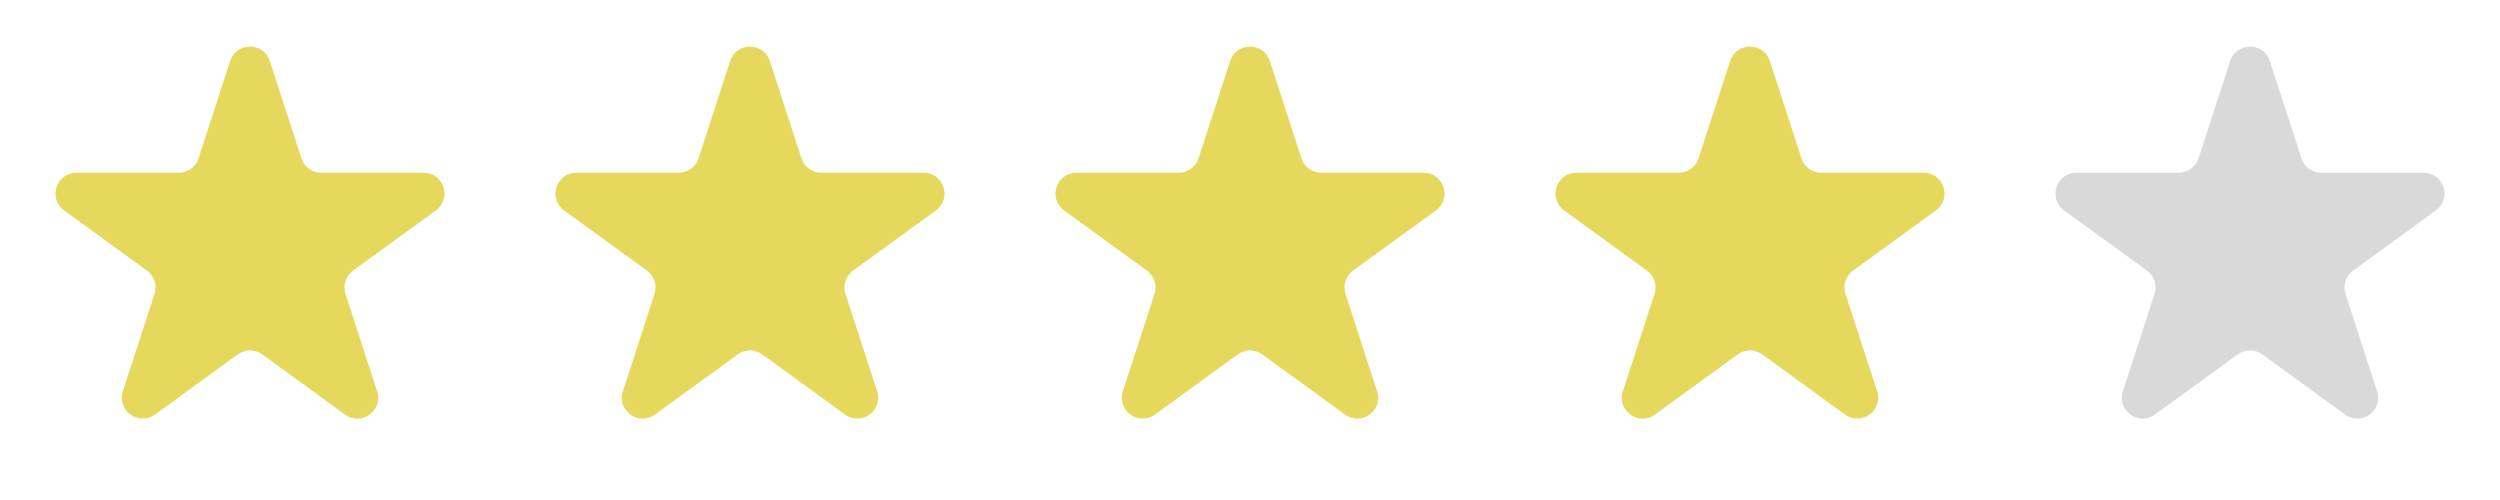 <svg xmlns="http://www.w3.org/2000/svg" width="120" height="24" viewBox="0 0 120 24" fill="none"><path d="M11.049 2.927C11.348 2.006 12.652 2.006 12.951 2.927L14.47 7.601C14.604 8.013 14.988 8.292 15.421 8.292H20.335C21.304 8.292 21.706 9.531 20.923 10.101L16.947 12.989C16.597 13.244 16.45 13.695 16.584 14.107L18.102 18.781C18.402 19.703 17.347 20.469 16.564 19.899L12.588 17.011C12.237 16.756 11.763 16.756 11.412 17.011L7.436 19.899C6.653 20.469 5.598 19.703 5.898 18.781L7.416 14.107C7.55 13.695 7.403 13.244 7.053 12.989L3.077 10.101C2.294 9.531 2.696 8.292 3.665 8.292H8.579C9.013 8.292 9.396 8.013 9.53 7.601L11.049 2.927Z" fill="#E5D85C"></path><path d="M35.049 2.927C35.348 2.006 36.652 2.006 36.951 2.927L38.47 7.601C38.603 8.013 38.987 8.292 39.421 8.292H44.335C45.304 8.292 45.706 9.531 44.923 10.101L40.947 12.989C40.597 13.244 40.45 13.695 40.584 14.107L42.102 18.781C42.402 19.703 41.347 20.469 40.563 19.899L36.588 17.011C36.237 16.756 35.763 16.756 35.412 17.011L31.436 19.899C30.653 20.469 29.598 19.703 29.898 18.781L31.416 14.107C31.55 13.695 31.403 13.244 31.053 12.989L27.077 10.101C26.294 9.531 26.696 8.292 27.665 8.292H32.579C33.013 8.292 33.397 8.013 33.53 7.601L35.049 2.927Z" fill="#E5D85C"></path><path d="M59.049 2.927C59.348 2.006 60.652 2.006 60.951 2.927L62.47 7.601C62.603 8.013 62.987 8.292 63.421 8.292H68.335C69.304 8.292 69.707 9.531 68.923 10.101L64.947 12.989C64.597 13.244 64.45 13.695 64.584 14.107L66.102 18.781C66.402 19.703 65.347 20.469 64.564 19.899L60.588 17.011C60.237 16.756 59.763 16.756 59.412 17.011L55.437 19.899C54.653 20.469 53.598 19.703 53.898 18.781L55.416 14.107C55.55 13.695 55.403 13.244 55.053 12.989L51.077 10.101C50.294 9.531 50.696 8.292 51.665 8.292H56.579C57.013 8.292 57.397 8.013 57.53 7.601L59.049 2.927Z" fill="#E5D85C"></path><path d="M83.049 2.927C83.348 2.006 84.652 2.006 84.951 2.927L86.47 7.601C86.603 8.013 86.987 8.292 87.421 8.292H92.335C93.304 8.292 93.707 9.531 92.923 10.101L88.947 12.989C88.597 13.244 88.45 13.695 88.584 14.107L90.102 18.781C90.402 19.703 89.347 20.469 88.564 19.899L84.588 17.011C84.237 16.756 83.763 16.756 83.412 17.011L79.436 19.899C78.653 20.469 77.598 19.703 77.898 18.781L79.416 14.107C79.55 13.695 79.403 13.244 79.053 12.989L75.077 10.101C74.293 9.531 74.696 8.292 75.665 8.292H80.579C81.013 8.292 81.397 8.013 81.53 7.601L83.049 2.927Z" fill="#E5D85C"></path><path d="M107.049 2.927C107.348 2.006 108.652 2.006 108.951 2.927L110.47 7.601C110.604 8.013 110.987 8.292 111.421 8.292H116.335C117.304 8.292 117.706 9.531 116.923 10.101L112.947 12.989C112.597 13.244 112.45 13.695 112.584 14.107L114.102 18.781C114.402 19.703 113.347 20.469 112.564 19.899L108.588 17.011C108.237 16.756 107.763 16.756 107.412 17.011L103.436 19.899C102.653 20.469 101.598 19.703 101.898 18.781L103.416 14.107C103.55 13.695 103.403 13.244 103.053 12.989L99.077 10.101C98.293 9.531 98.696 8.292 99.665 8.292H104.579C105.013 8.292 105.396 8.013 105.53 7.601L107.049 2.927Z" fill="#D9D9D9"></path></svg>